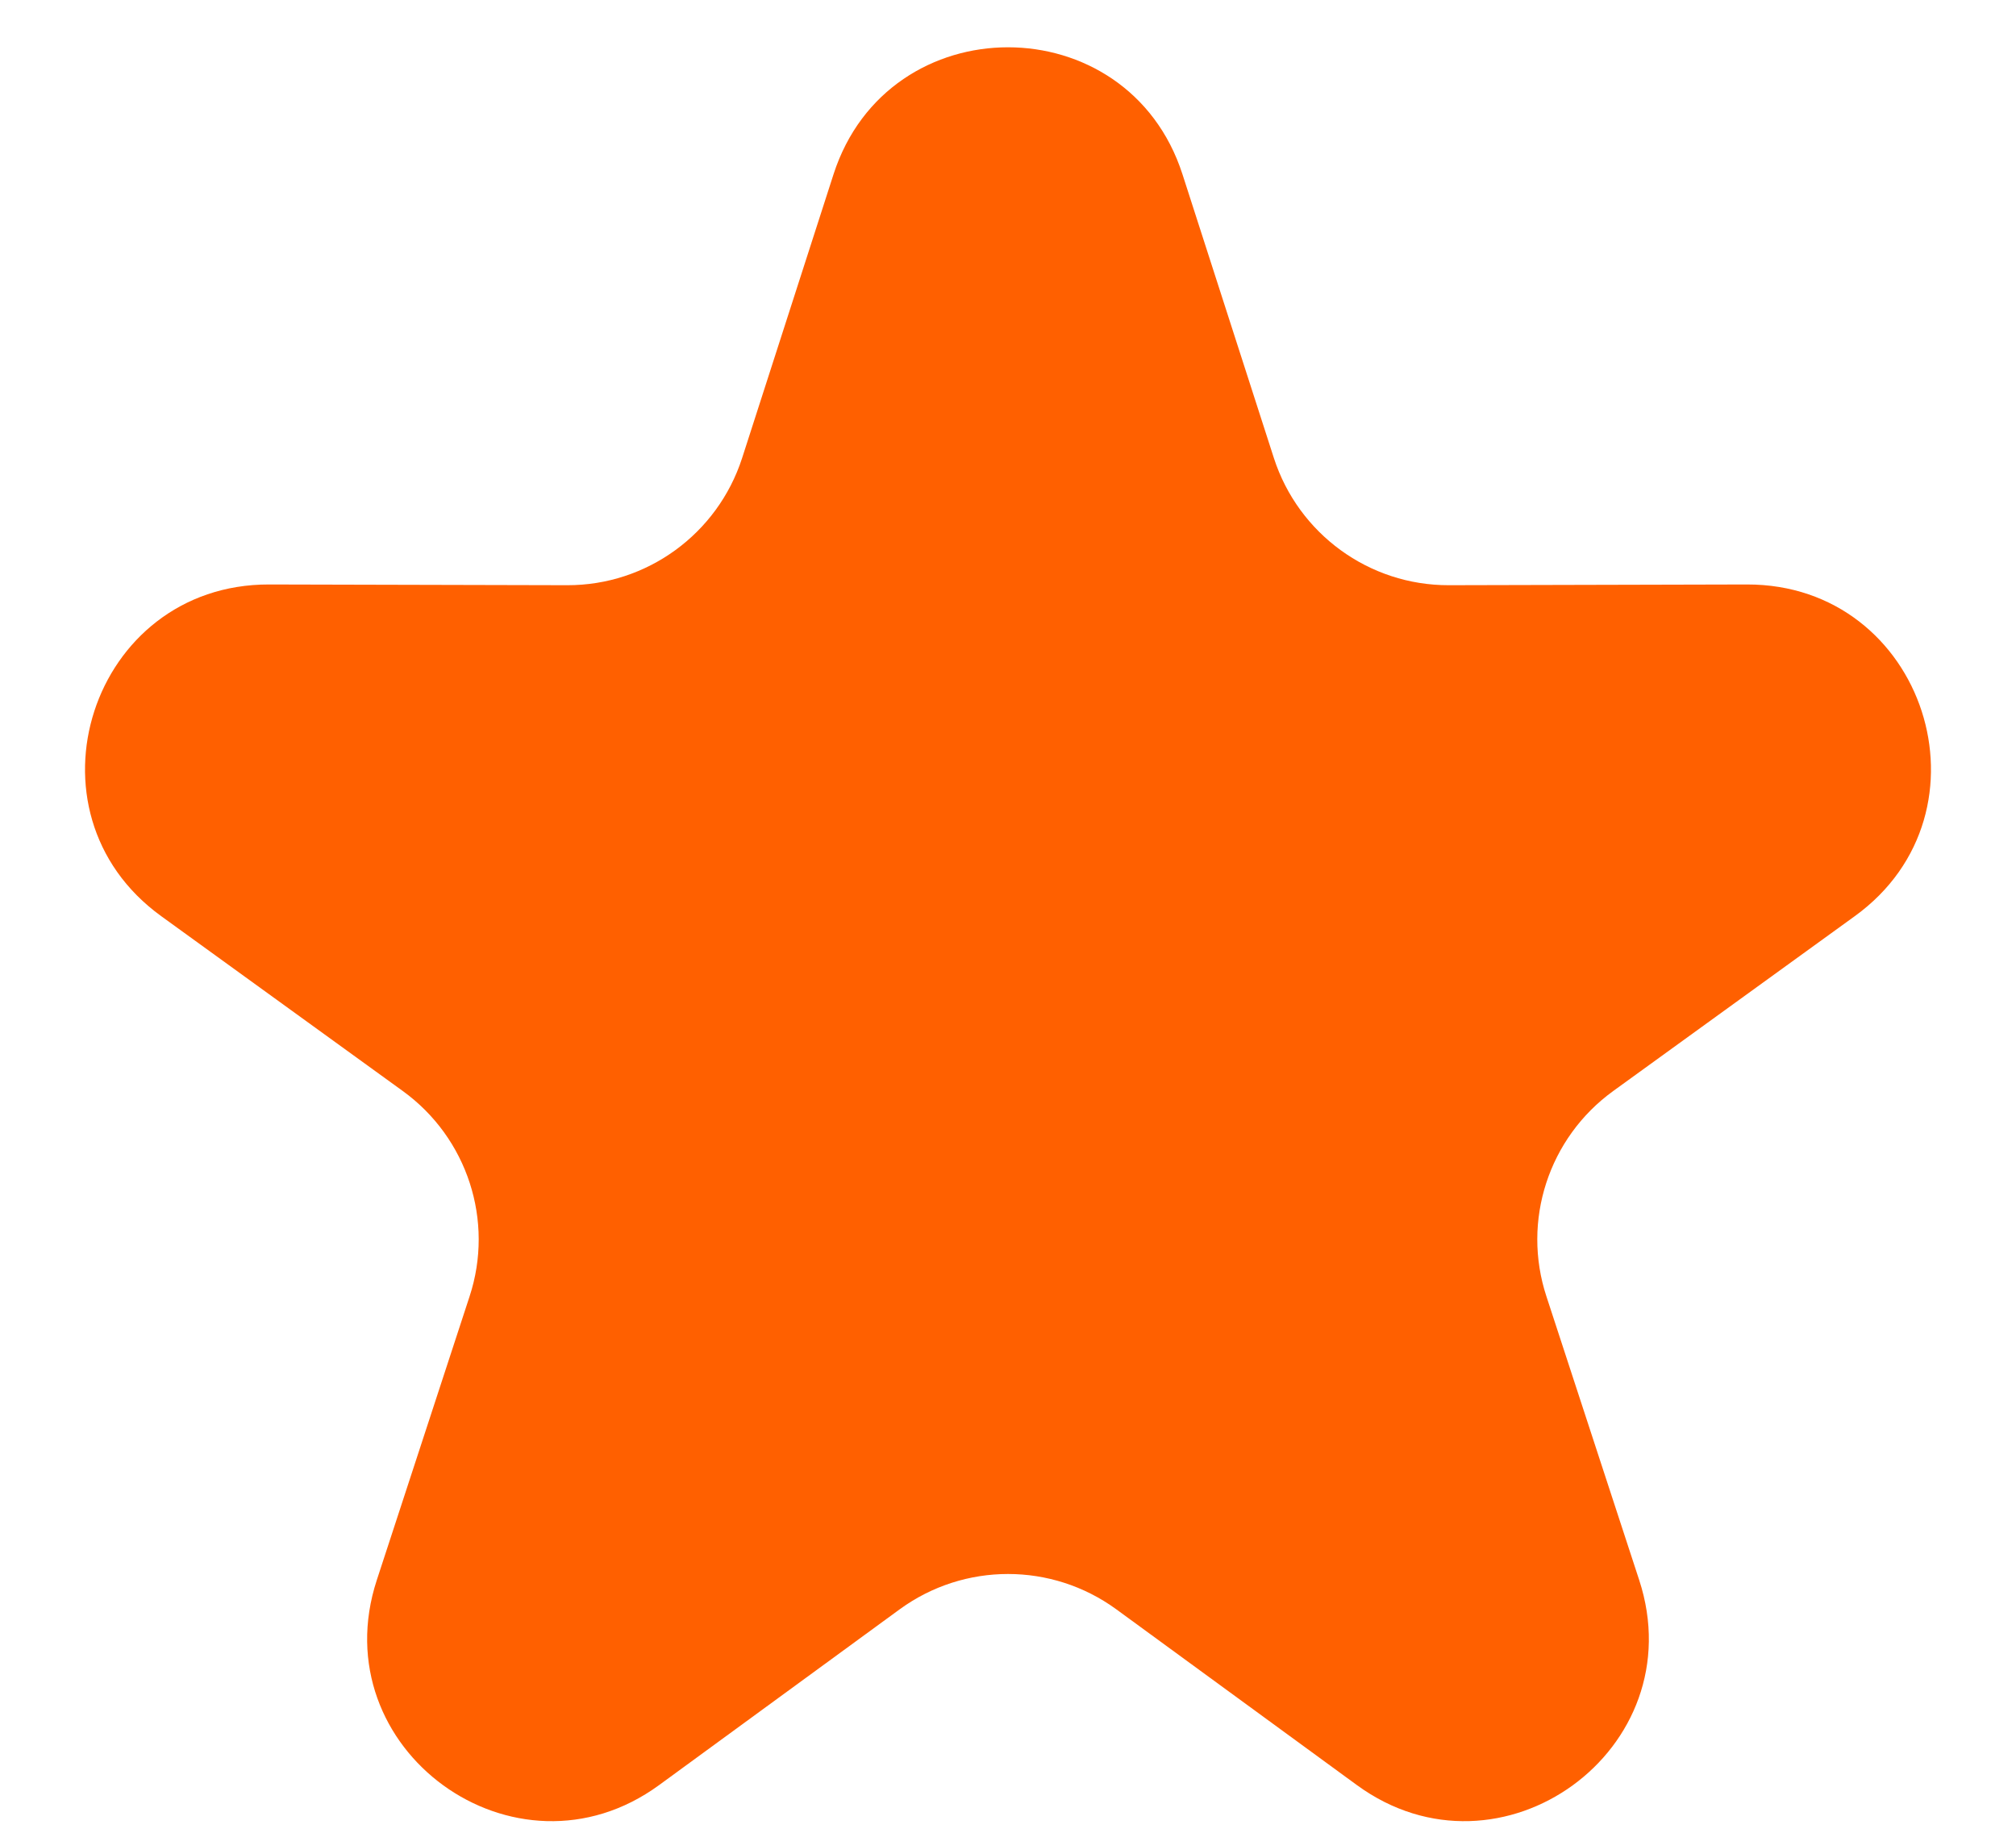 <svg width="11" height="10" viewBox="0 0 11 10" fill="none" xmlns="http://www.w3.org/2000/svg">
<path d="M4.548 0.951C4.846 0.027 6.154 0.027 6.452 0.951L6.951 2.5C7.085 2.913 7.47 3.194 7.905 3.193L9.532 3.189C10.503 3.187 10.907 4.43 10.12 4.999L8.802 5.953C8.45 6.208 8.302 6.661 8.438 7.074L8.944 8.621C9.246 9.544 8.188 10.312 7.404 9.74L6.09 8.78C5.738 8.524 5.262 8.524 4.91 8.78L3.596 9.74C2.812 10.312 1.754 9.544 2.056 8.621L2.562 7.074C2.698 6.661 2.55 6.208 2.198 5.953L0.88 4.999C0.093 4.43 0.497 3.187 1.468 3.189L3.095 3.193C3.53 3.194 3.915 2.913 4.049 2.5L4.548 0.951Z" fill="#FF6000"/>
</svg>
